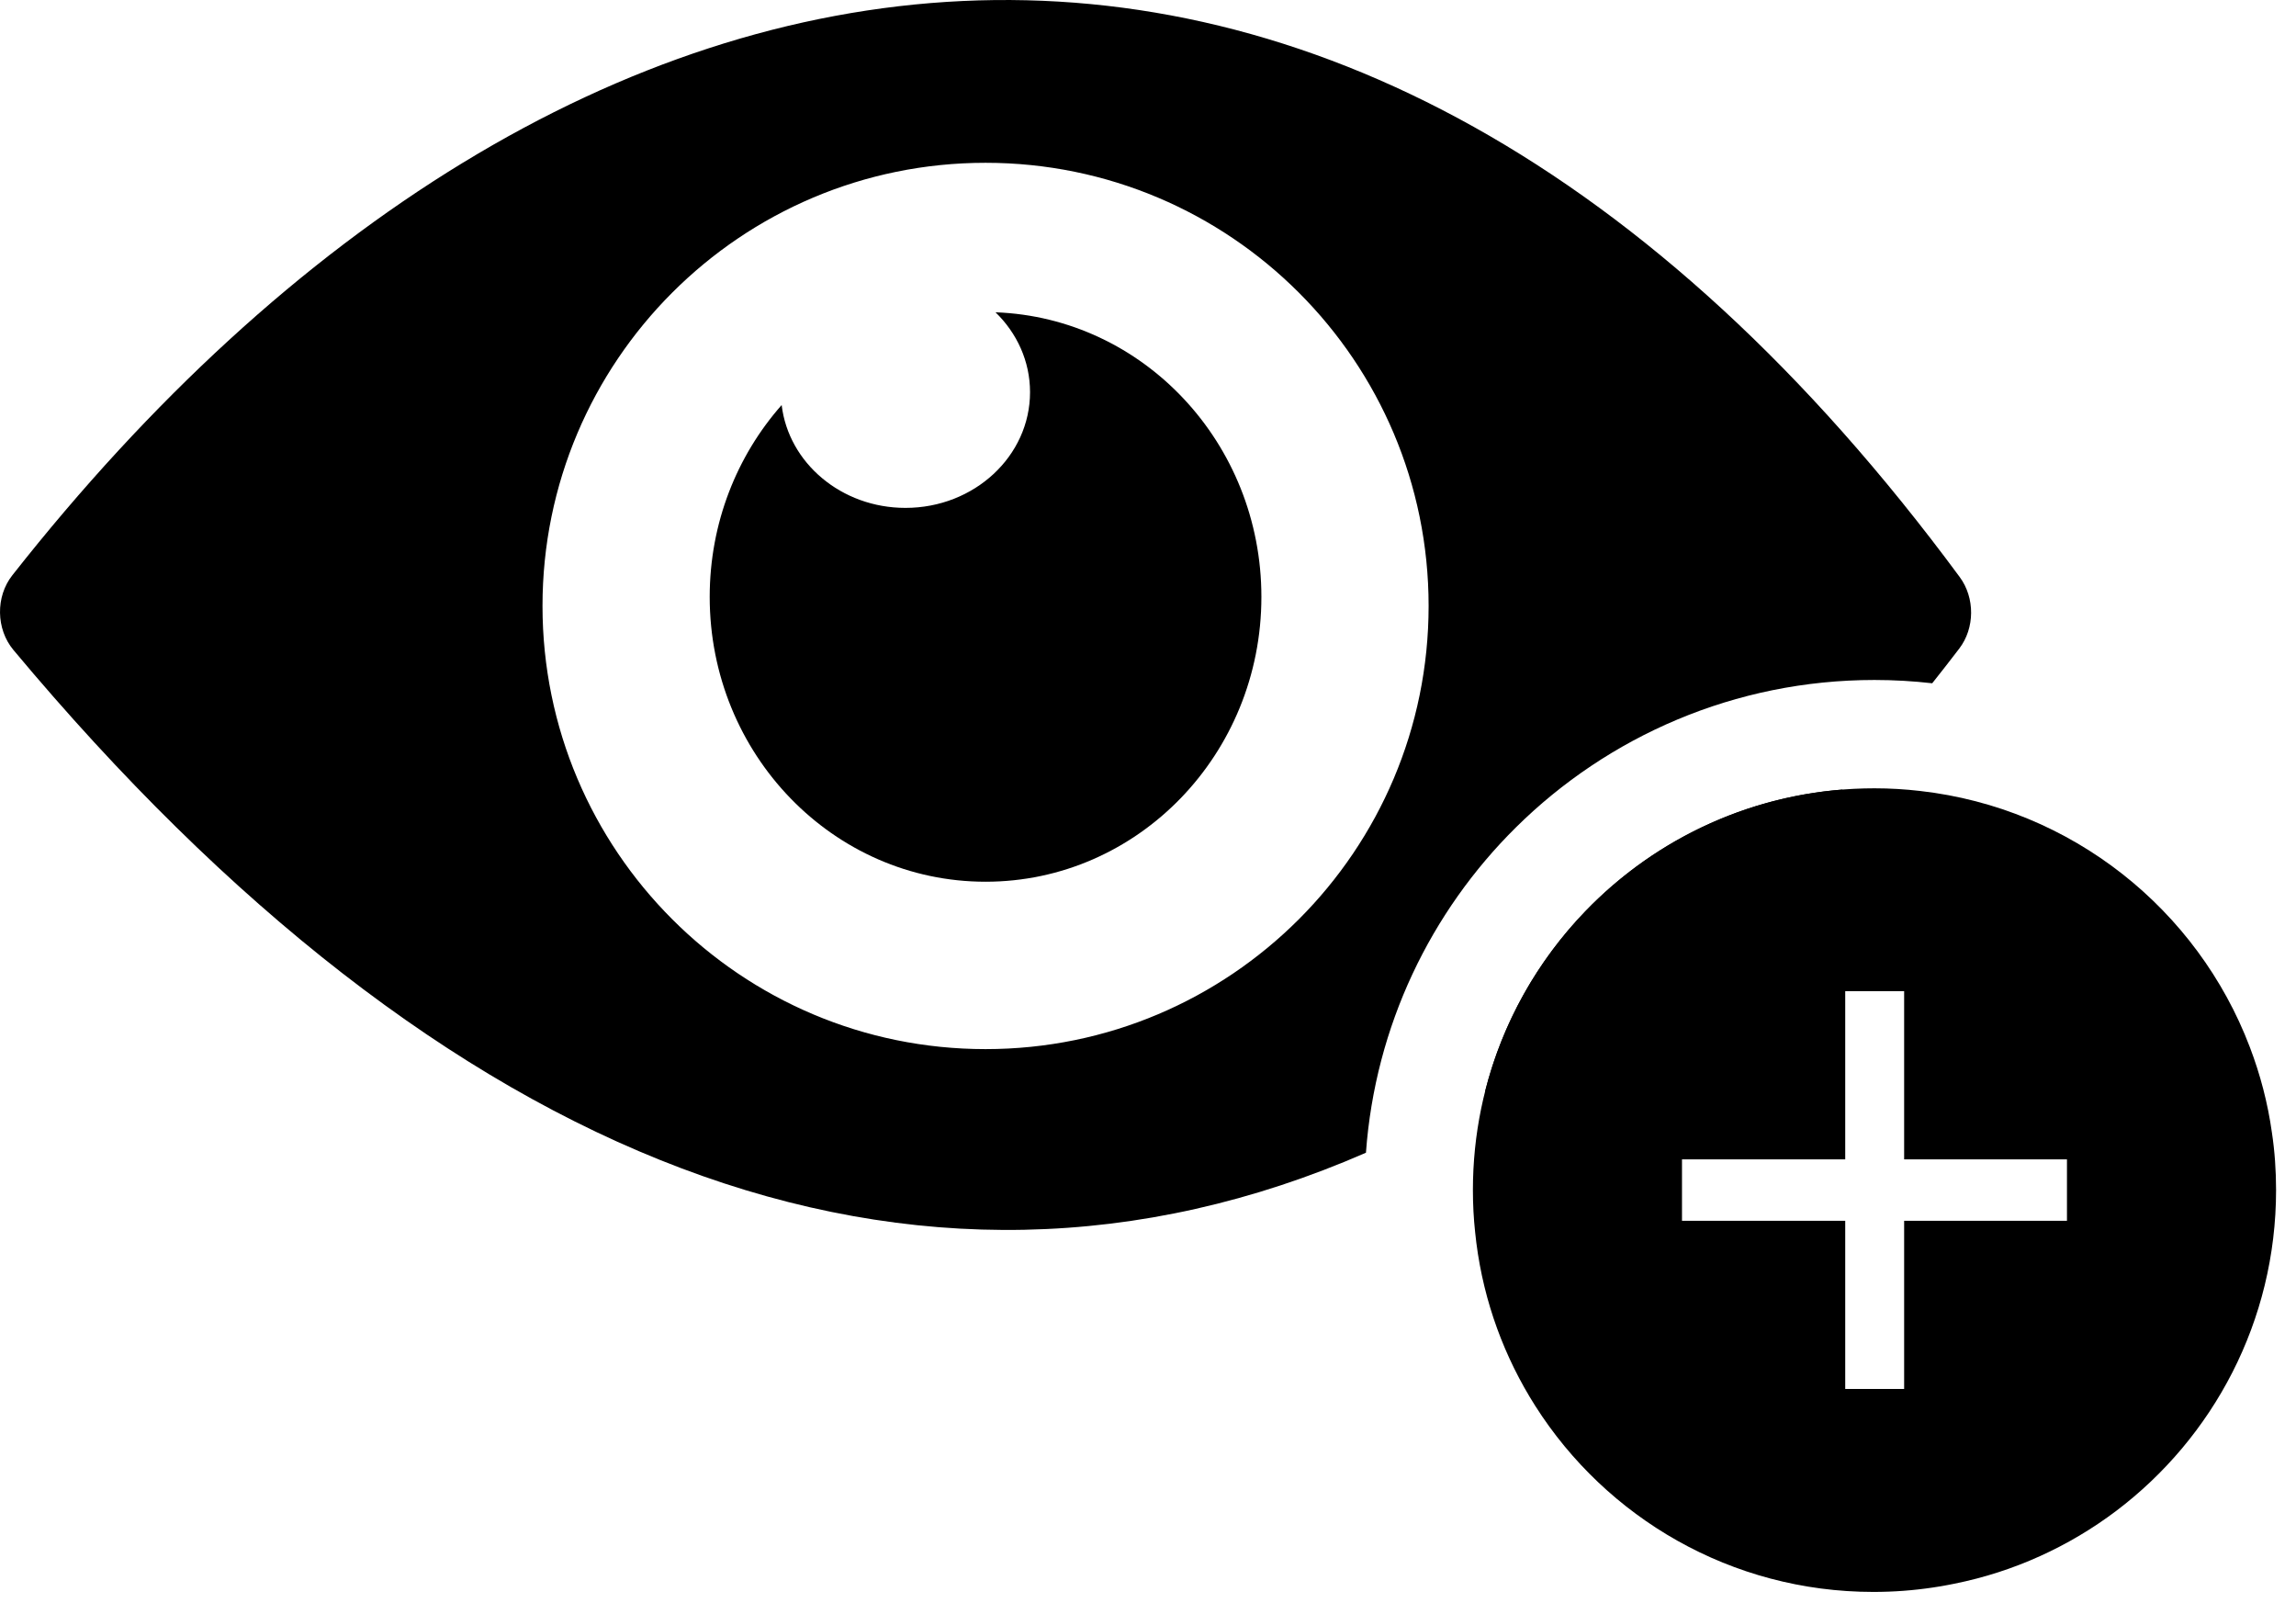 <svg xmlns="http://www.w3.org/2000/svg" fill="none" viewBox="0 0 106 74" height="74" width="106">
<path fill="black" d="M45.96 14.414C52.781 14.664 58.235 20.449 58.235 27.55C58.235 34.811 52.534 40.697 45.5 40.697C38.466 40.697 32.765 34.811 32.765 27.55C32.765 24.139 34.023 21.031 36.087 18.695C36.405 21.365 38.842 23.442 41.803 23.442C44.979 23.442 47.554 21.051 47.554 18.101C47.554 16.67 46.947 15.372 45.96 14.414Z"></path>
<path fill="black" d="M103.869 48.332C101.453 41.974 95.645 37.302 88.65 36.508C87.962 36.428 87.255 36.385 86.541 36.385C81.458 36.385 76.851 38.431 73.501 41.746C70.105 45.105 68 49.77 68 54.926C68 55.588 68.034 56.241 68.104 56.884C68.118 57.04 68.137 57.197 68.157 57.35C68.506 60.099 69.46 62.66 70.881 64.894C74.159 70.052 79.924 73.477 86.49 73.477C87.423 73.477 88.34 73.408 89.236 73.273C89.363 73.254 89.488 73.234 89.612 73.214C89.722 73.195 89.831 73.177 89.939 73.154C90.037 73.138 90.133 73.12 90.231 73.097C92.988 72.544 95.526 71.374 97.693 69.742C102.176 66.358 105.08 60.979 105.08 54.926C105.08 54.027 105.018 53.137 104.888 52.275C104.696 50.905 104.348 49.588 103.869 48.332ZM95.426 56.347H87.909V64.11H85.189V56.347H77.653V53.513H85.189V45.75H87.909V53.513H95.426V56.347Z"></path>
<path fill="black" d="M0.568 26.554C26.042 -5.811 62.114 -11.796 90.477 26.637C91.184 27.598 91.175 28.994 90.451 29.939C90.037 30.481 89.621 31.013 89.205 31.537C88.34 31.438 87.448 31.385 86.541 31.385C80.089 31.385 74.233 33.988 69.985 38.19C66.059 42.074 63.487 47.345 63.062 53.205C42.195 62.315 20.456 53.743 0.619 29.999C-0.185 29.035 -0.209 27.541 0.568 26.554ZM85.07 36.442C79.685 42.435 74.164 47.065 68.561 50.382C69.362 47.203 70.984 44.351 73.187 42.065L73.502 41.745C76.525 38.754 80.573 36.795 85.07 36.442ZM45.5 7.514C34.204 7.514 25.046 16.672 25.046 27.968C25.046 39.264 34.204 48.423 45.5 48.423C56.796 48.423 65.955 39.264 65.955 27.968C65.955 16.672 56.796 7.514 45.5 7.514Z"></path>
</svg>
